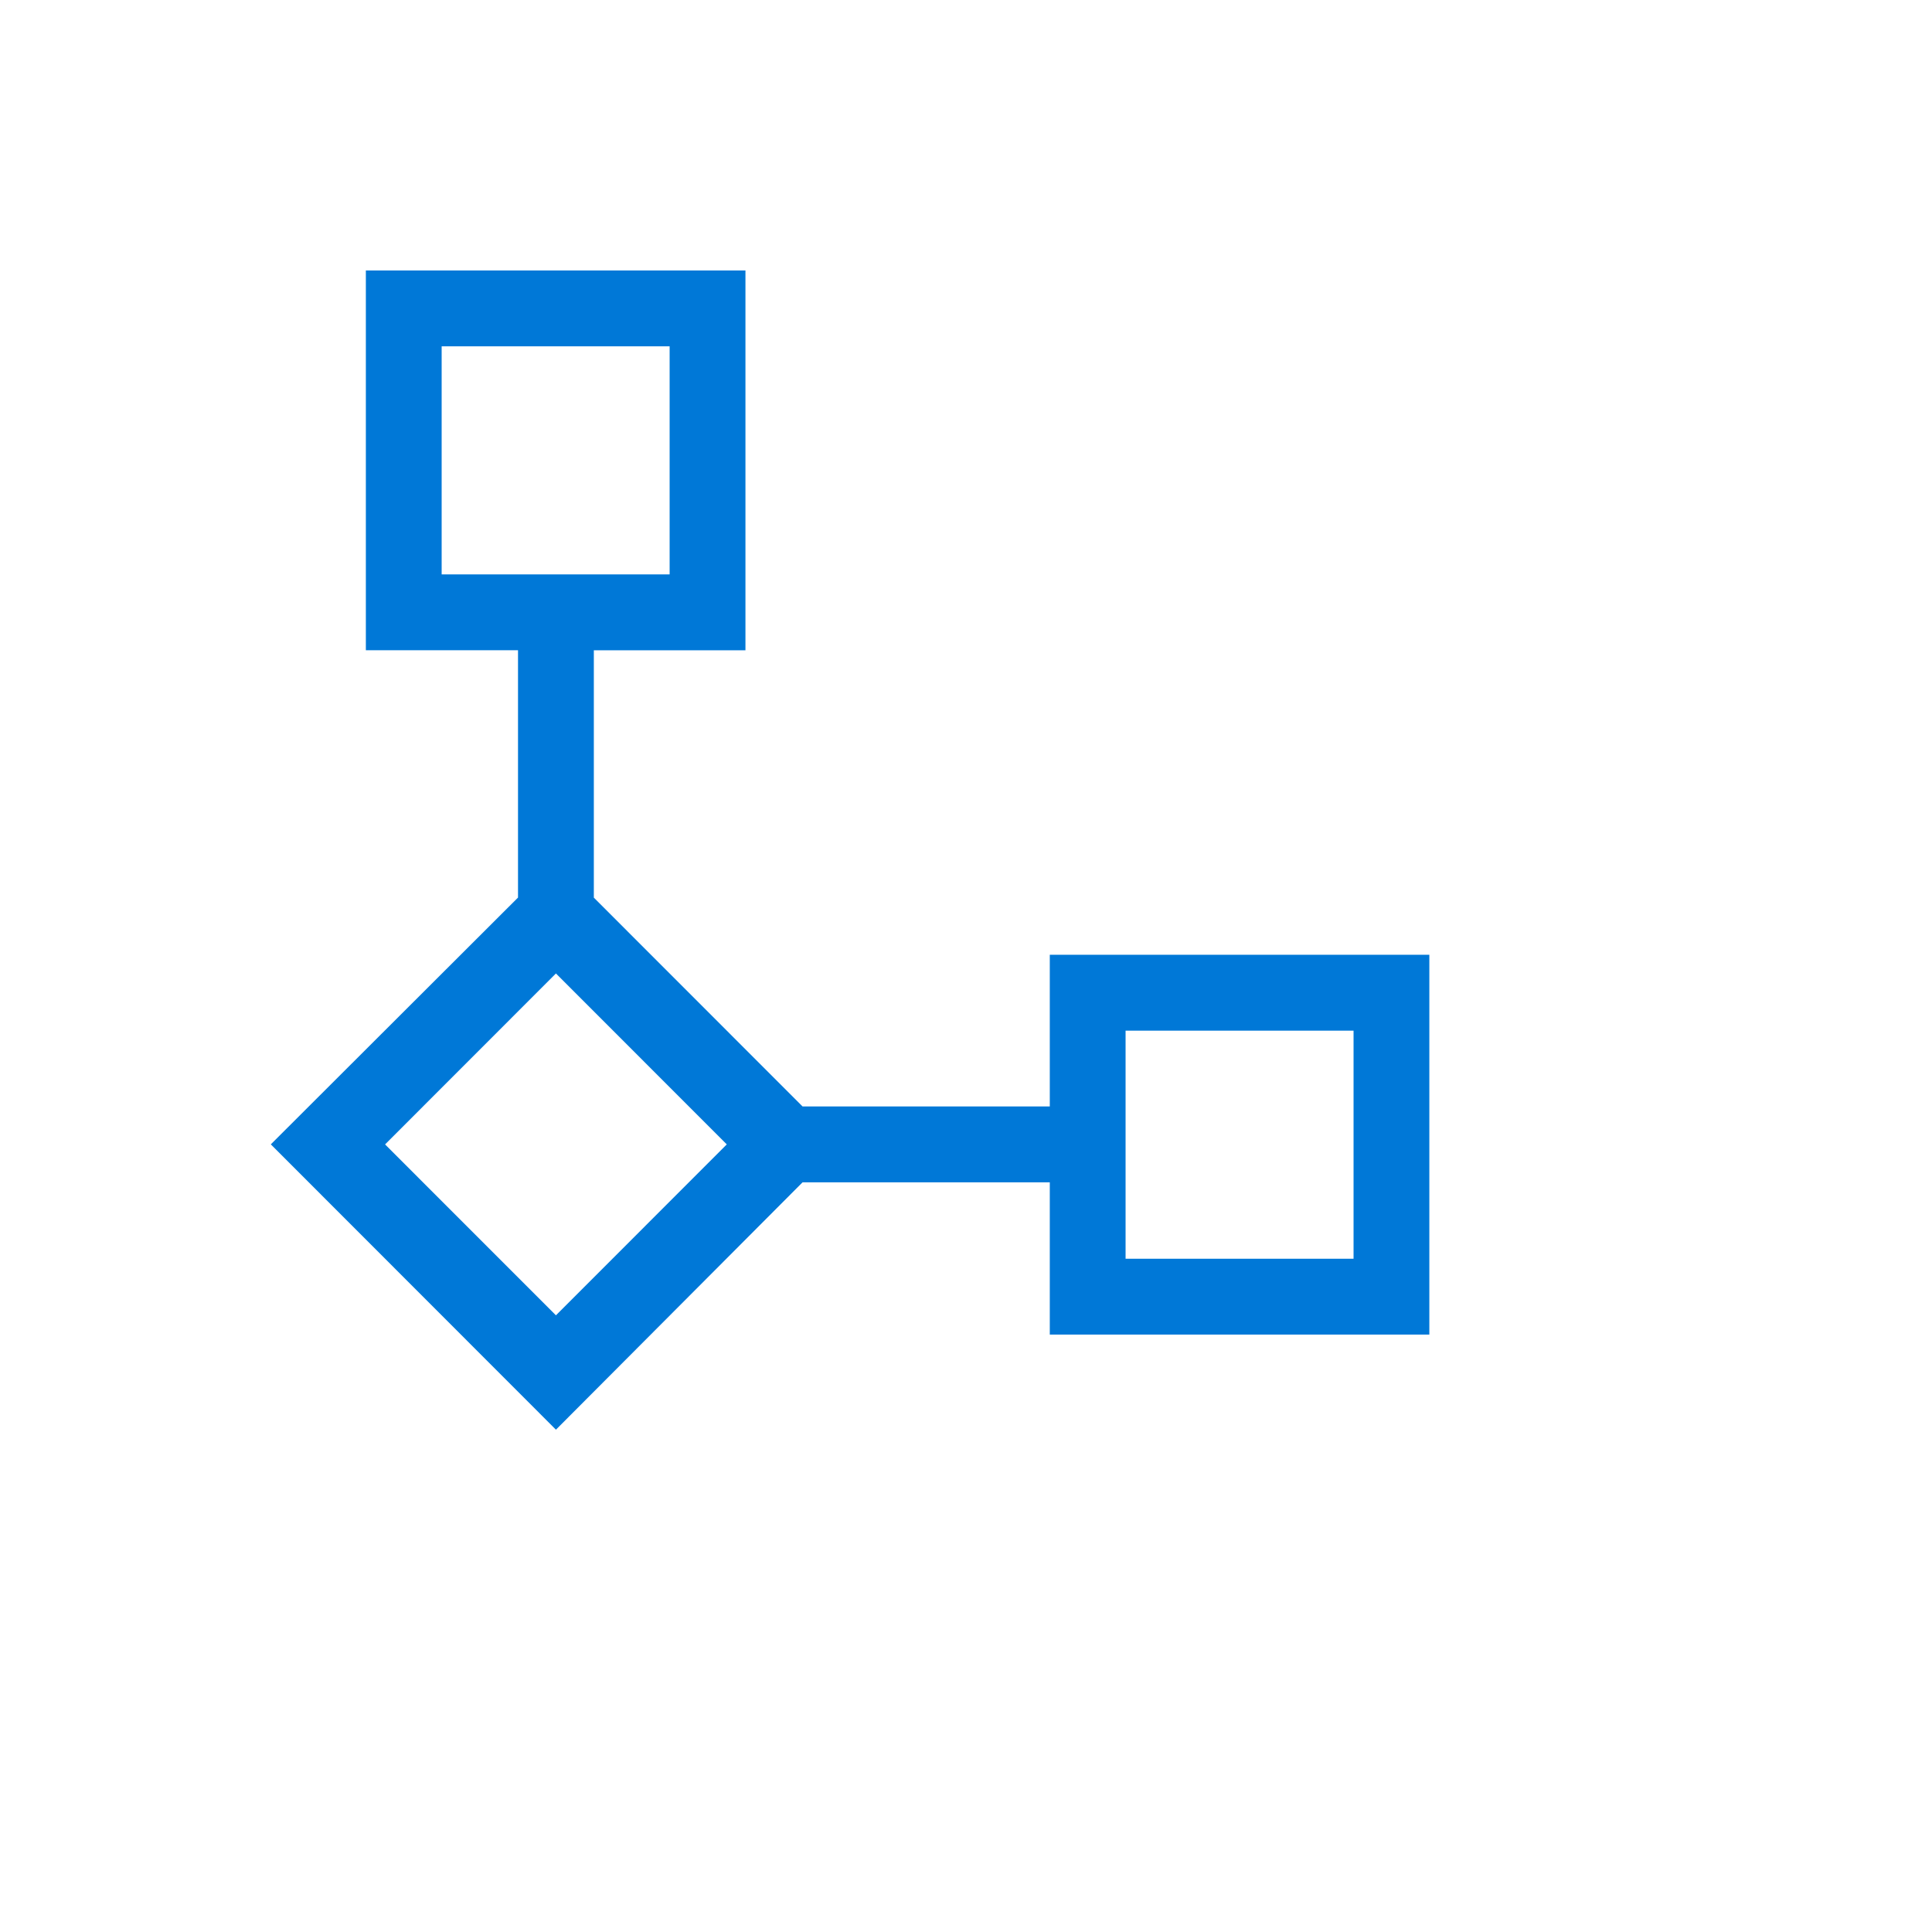 <svg xmlns="http://www.w3.org/2000/svg" version="1.1" xmlns:xlink="http://www.w3.org/1999/xlink" width="100%" height="100%" id="svgWorkerArea" viewBox="-25 -25 625 625" xmlns:idraw="https://idraw.muisca.co" style="background: white;"><defs id="defsdoc"><pattern id="patternBool" x="0" y="0" width="10" height="10" patternUnits="userSpaceOnUse" patternTransform="rotate(35)"><circle cx="5" cy="5" r="4" style="stroke: none;fill: #ff000070;"></circle></pattern></defs><g id="fileImp-634067274" class="cosito"><path id="pathImp-149350347" fill="#0078D7" class="grouped" d="M339.123 308.41C339.123 308.41 339.123 382.193 339.123 382.193 339.123 382.193 412.873 382.193 412.873 382.193 412.873 382.193 412.873 308.41 412.873 308.41 412.873 308.41 339.123 308.41 339.123 308.41 339.123 308.41 339.123 308.41 339.123 308.41M154.846 289.913C154.846 289.913 99.571 345.22 99.571 345.22 99.571 345.22 154.846 400.505 154.846 400.505 154.846 400.505 210.109 345.209 210.109 345.209 210.109 345.209 154.846 289.913 154.846 289.913 154.846 289.913 154.846 289.913 154.846 289.913M191.623 160.823C191.623 160.823 191.623 87.04 191.623 87.04 191.623 87.04 117.873 87.04 117.873 87.04 117.873 87.04 117.873 160.812 117.873 160.812 117.873 160.812 191.623 160.812 191.623 160.812 191.623 160.812 191.623 160.823 191.623 160.823M314.605 332.95C314.605 332.95 314.605 283.87 314.605 283.87 314.605 283.87 437.391 283.87 437.391 283.87 437.391 283.87 437.391 406.733 437.391 406.733 437.391 406.733 314.605 406.733 314.605 406.733 314.605 406.733 314.605 357.479 314.605 357.479 314.605 357.479 234.627 357.479 234.627 357.479 234.627 357.479 154.846 437.5 154.846 437.5 154.846 437.5 62.609 345.198 62.609 345.198 62.609 345.198 142.576 265.362 142.576 265.362 142.576 265.362 142.576 185.352 142.576 185.352 142.576 185.352 93.355 185.352 93.355 185.352 93.355 185.352 93.355 62.5 93.355 62.5 93.355 62.5 216.152 62.5 216.152 62.5 216.152 62.5 216.152 185.363 216.152 185.363 216.152 185.363 167.105 185.363 167.105 185.363 167.105 185.363 167.105 265.384 167.105 265.384 167.105 265.384 234.627 332.939 234.627 332.939 234.627 332.939 314.605 332.939 314.605 332.939 314.605 332.939 314.605 332.95 314.605 332.95"></path></g></svg>